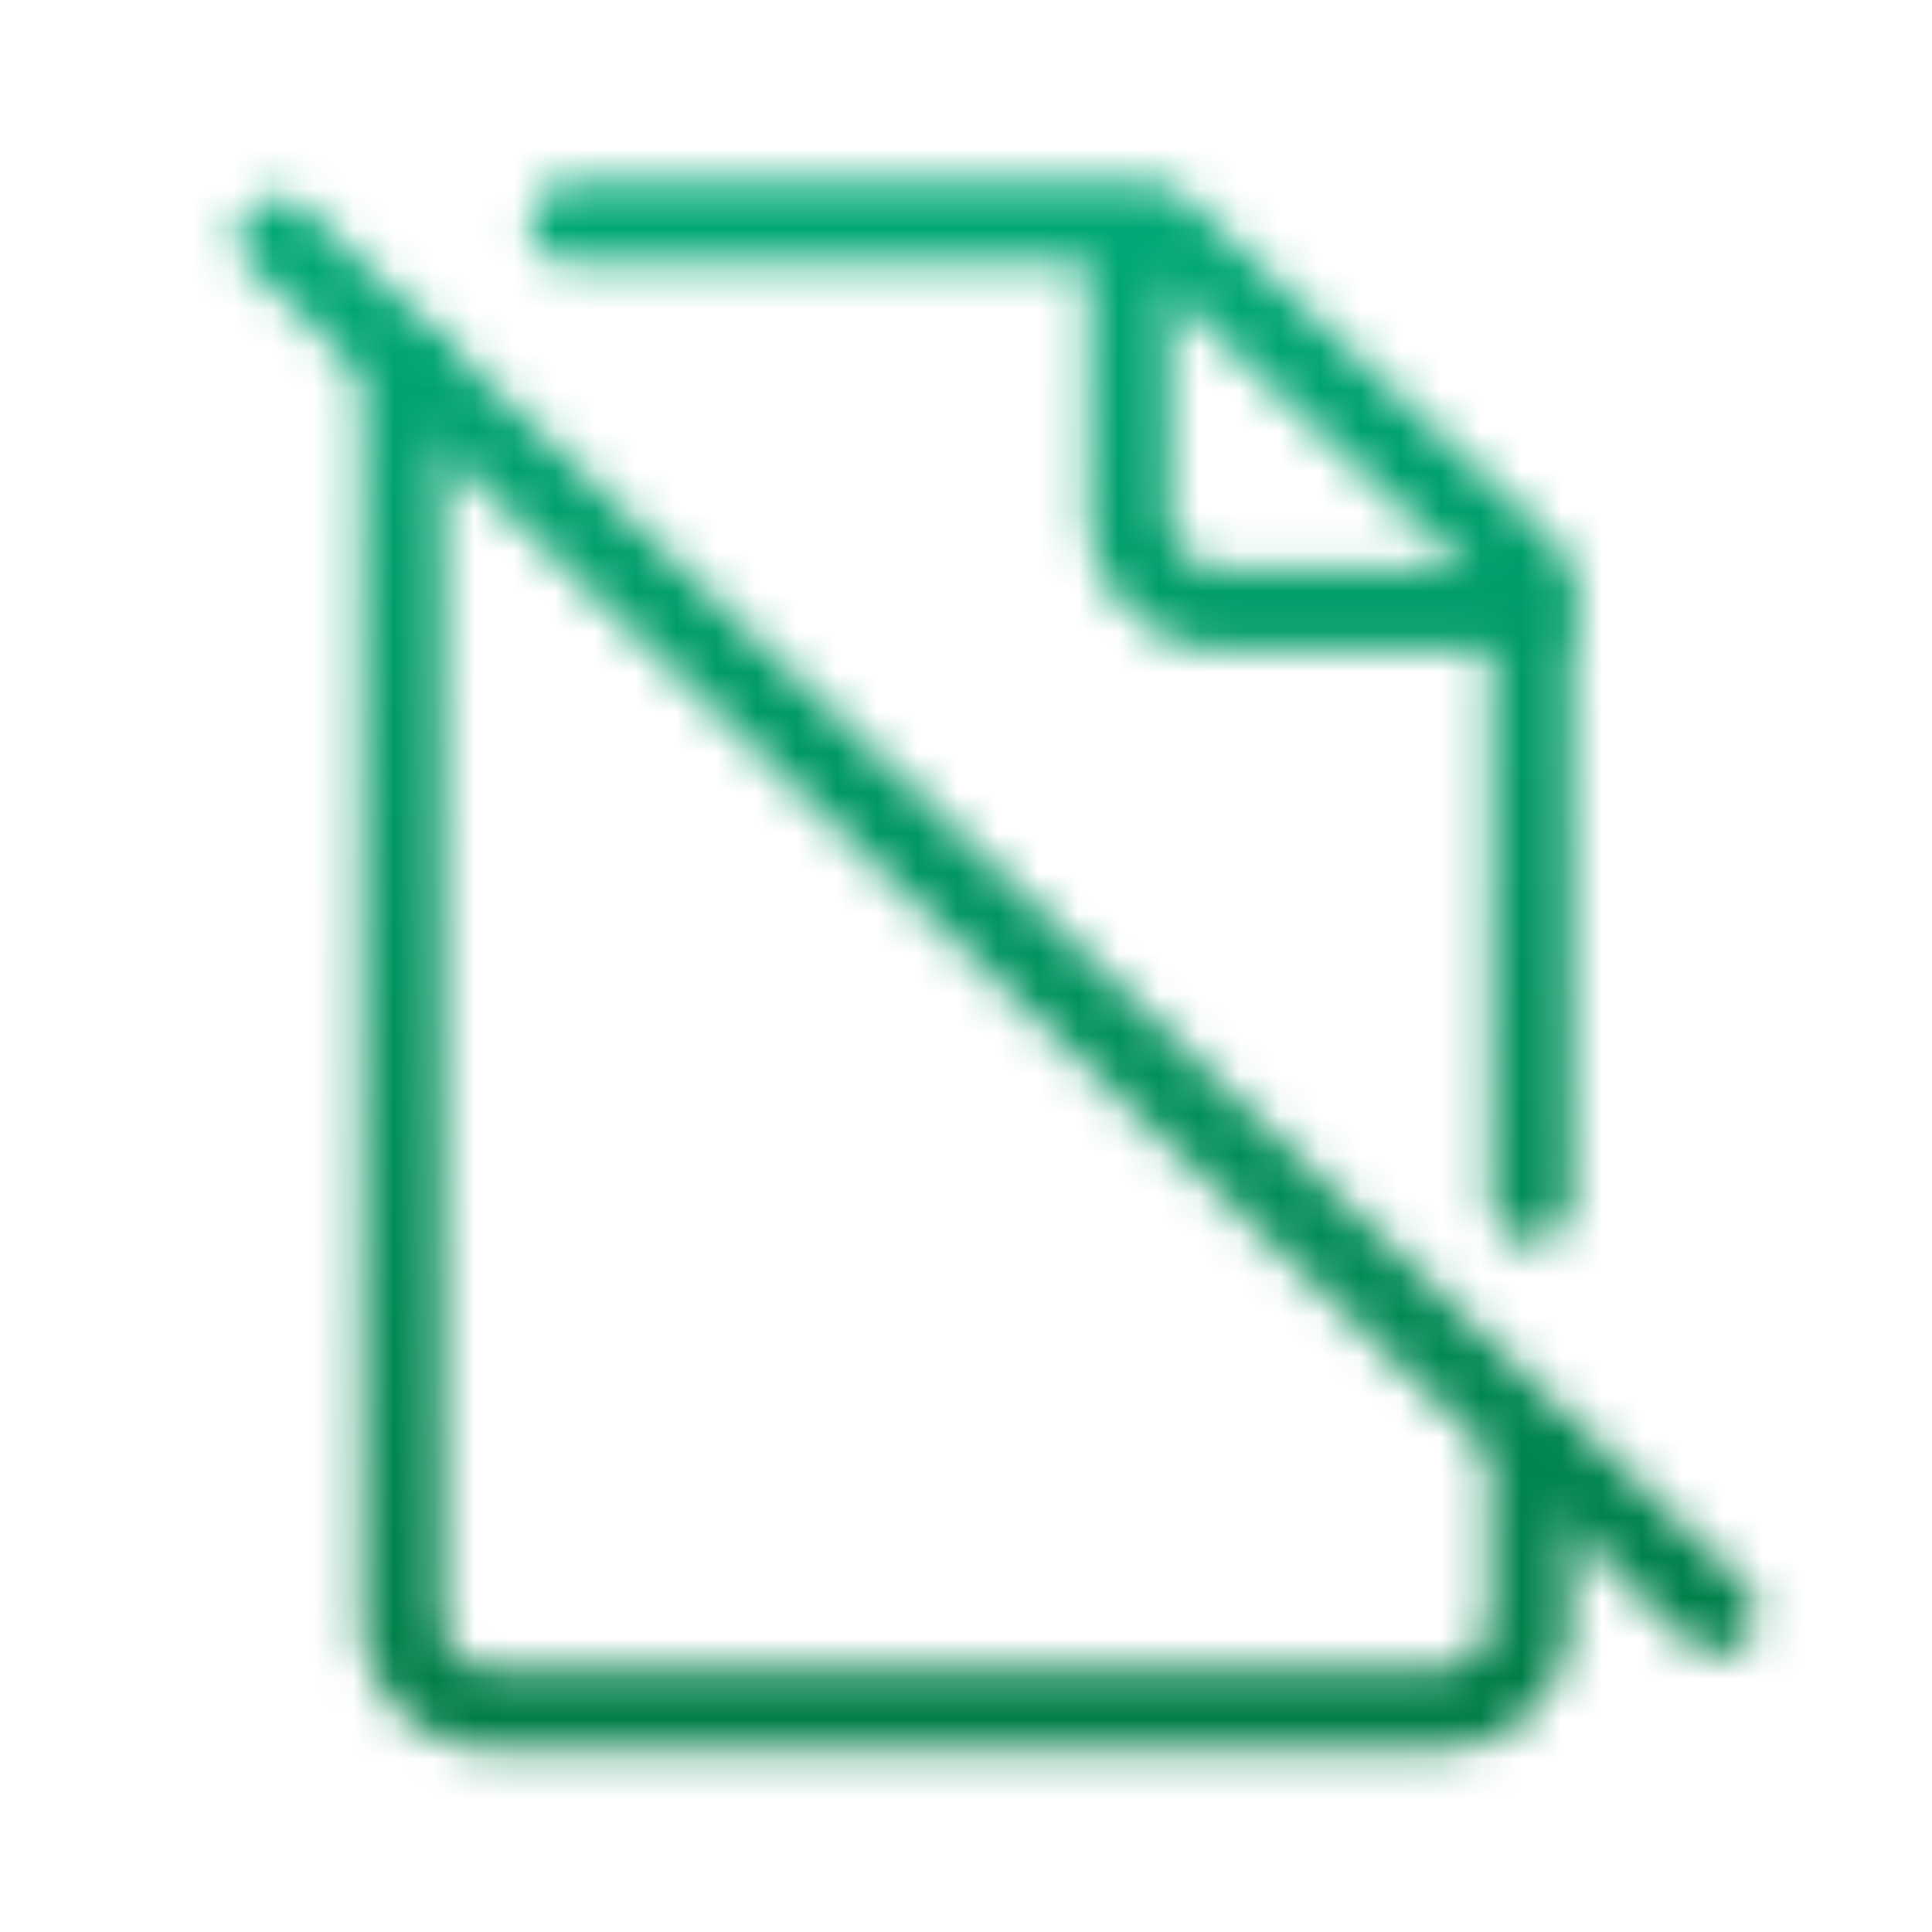 <svg id="Warstwa_1" data-name="Warstwa 1" xmlns="http://www.w3.org/2000/svg" xmlns:xlink="http://www.w3.org/1999/xlink" viewBox="0 0 48 48"><defs><style>.cls-1{fill:none;stroke:#fff;stroke-linecap:round;stroke-linejoin:round;stroke-width:2px;}.cls-2{mask:url(#mask);}.cls-3{fill:url(#Gradient_bez_nazwy);}</style><mask id="mask" x="0.29" y="0.2" width="47.34" height="47.67" maskUnits="userSpaceOnUse"><path class="cls-1" d="M38,36.16v4.05a2.23,2.23,0,0,1-2.23,2.24H12.19A2.23,2.23,0,0,1,10,40.21V9"/><polyline class="cls-1" points="14.17 5.55 28.69 5.55 38.04 14.27 38.04 29.86"/><line class="cls-1" x1="6.91" y1="5.91" x2="42.65" y2="40.09"/><path class="cls-1" d="M28.05,6.29v6.45a2.42,2.42,0,0,0,2.43,2.42H38"/></mask><linearGradient id="Gradient_bez_nazwy" x1="23.96" y1="1.23" x2="23.96" y2="46.35" gradientUnits="userSpaceOnUse"><stop offset="0" stop-color="#00ac7b"/><stop offset="1" stop-color="#007942"/></linearGradient></defs><g class="cls-2"><rect class="cls-3" x="0.29" y="0.2" width="47.34" height="47.67"/></g></svg>